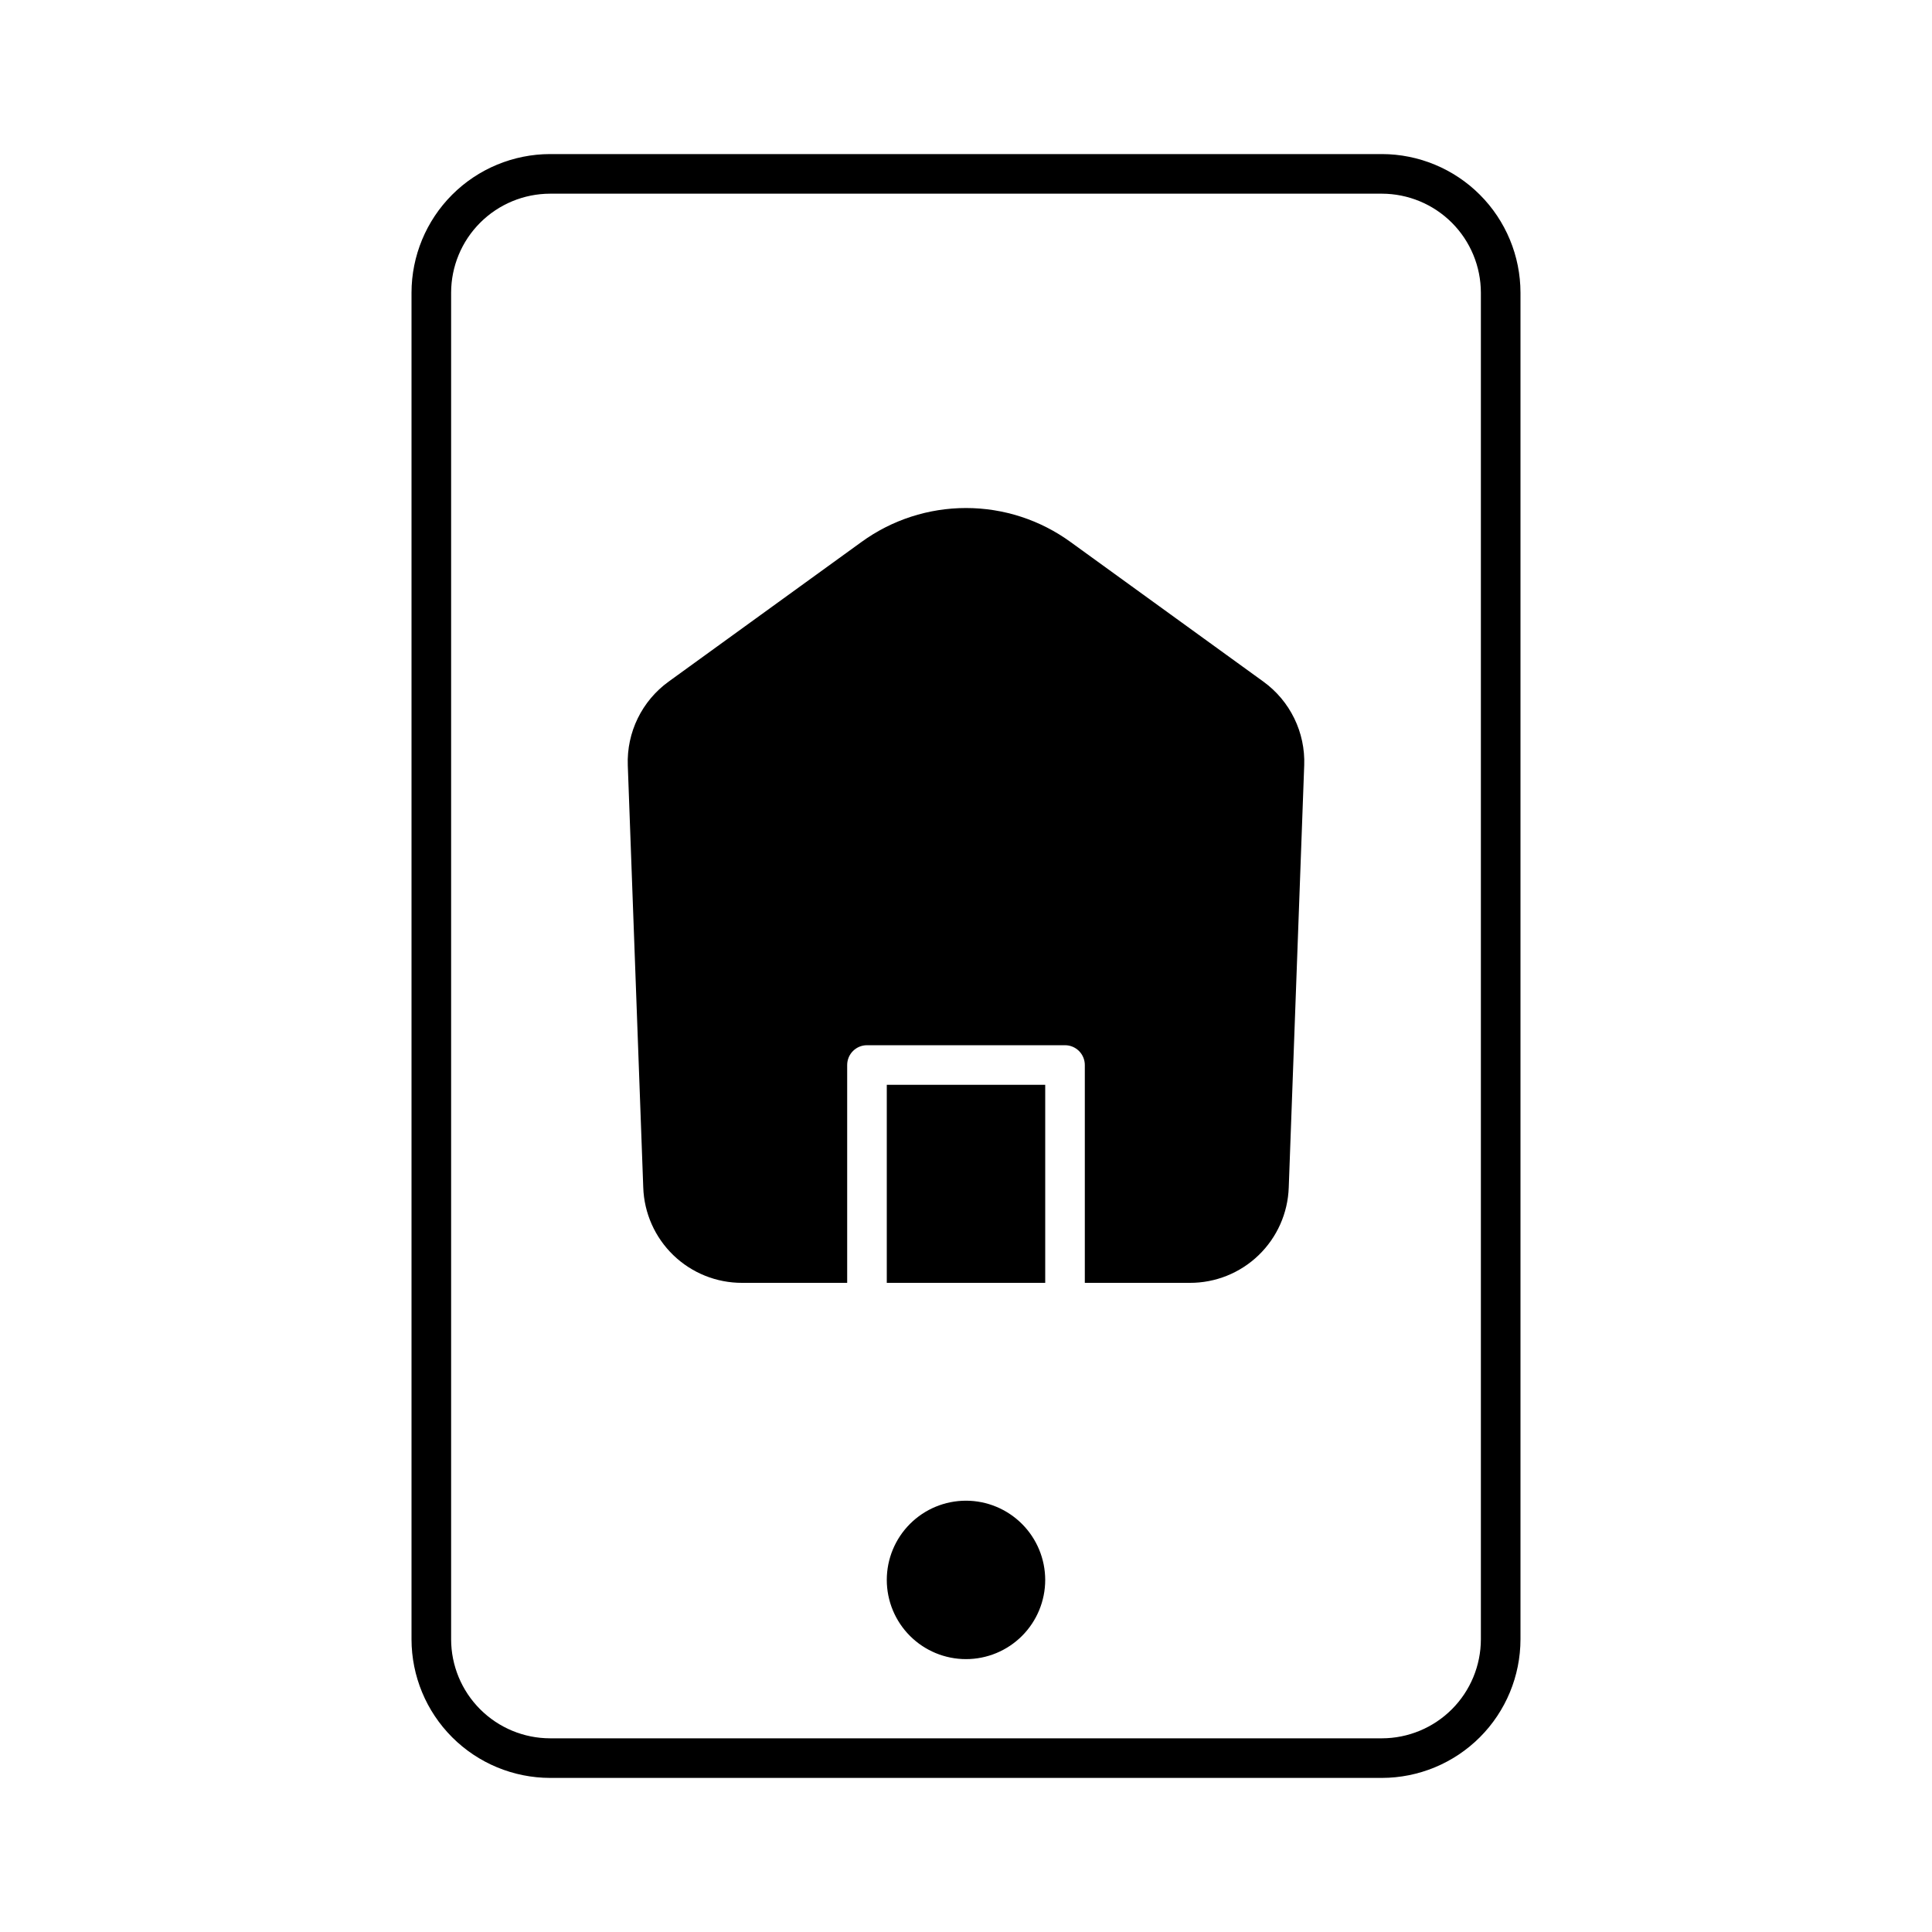 <?xml version="1.0" encoding="UTF-8"?>
<!-- Uploaded to: ICON Repo, www.svgrepo.com, Generator: ICON Repo Mixer Tools -->
<svg fill="#000000" width="800px" height="800px" version="1.1" viewBox="144 144 512 512" xmlns="http://www.w3.org/2000/svg">
 <path d="m510.21 184.83h-220.42c-9.738 0.012-19.078 3.887-25.965 10.773-6.887 6.887-10.758 16.227-10.77 25.965v356.86c0.012 9.742 3.887 19.078 10.773 25.965s16.223 10.762 25.961 10.773h220.42c9.738-0.012 19.078-3.887 25.965-10.773s10.758-16.223 10.77-25.965v-356.86c-0.008-9.738-3.883-19.078-10.77-25.965-6.887-6.887-16.227-10.762-25.965-10.773zm26.238 393.6c-0.008 6.957-2.773 13.629-7.691 18.547-4.922 4.918-11.59 7.688-18.547 7.695h-220.42c-6.957-0.008-13.625-2.777-18.543-7.695-4.922-4.918-7.688-11.59-7.695-18.547v-356.86c0.008-6.957 2.773-13.625 7.695-18.547 4.918-4.918 11.586-7.684 18.543-7.695h220.42c6.957 0.012 13.625 2.777 18.547 7.695 4.918 4.922 7.684 11.59 7.691 18.547zm-157.44-146.94h41.984v52.477h-41.984zm110.62-84.648-4.098 111.85v-0.004c-0.227 6.797-3.094 13.238-7.988 17.957-4.894 4.723-11.438 7.348-18.238 7.324h-27.816v-57.727c0-1.391-0.555-2.727-1.539-3.711s-2.32-1.539-3.711-1.535h-52.48c-1.391-0.004-2.727 0.551-3.711 1.535s-1.535 2.32-1.535 3.711v57.727h-27.82c-6.801 0.023-13.34-2.602-18.238-7.324-4.894-4.719-7.758-11.16-7.984-17.957l-4.098-111.85v0.004c-0.328-8.75 3.734-17.086 10.832-22.215l51.094-36.996c8.055-5.852 17.75-9 27.703-9 9.949 0 19.648 3.148 27.699 9l51.094 36.996c7.098 5.129 11.164 13.465 10.836 22.215zm-68.637 215.85c0 5.566-2.215 10.906-6.148 14.844-3.938 3.938-9.277 6.148-14.844 6.148-5.57 0-10.91-2.211-14.844-6.148-3.938-3.938-6.148-9.277-6.148-14.844s2.211-10.906 6.148-14.844c3.934-3.938 9.273-6.148 14.844-6.148 5.562 0.004 10.898 2.219 14.836 6.156 3.934 3.934 6.148 9.27 6.156 14.836z"/>
</svg>